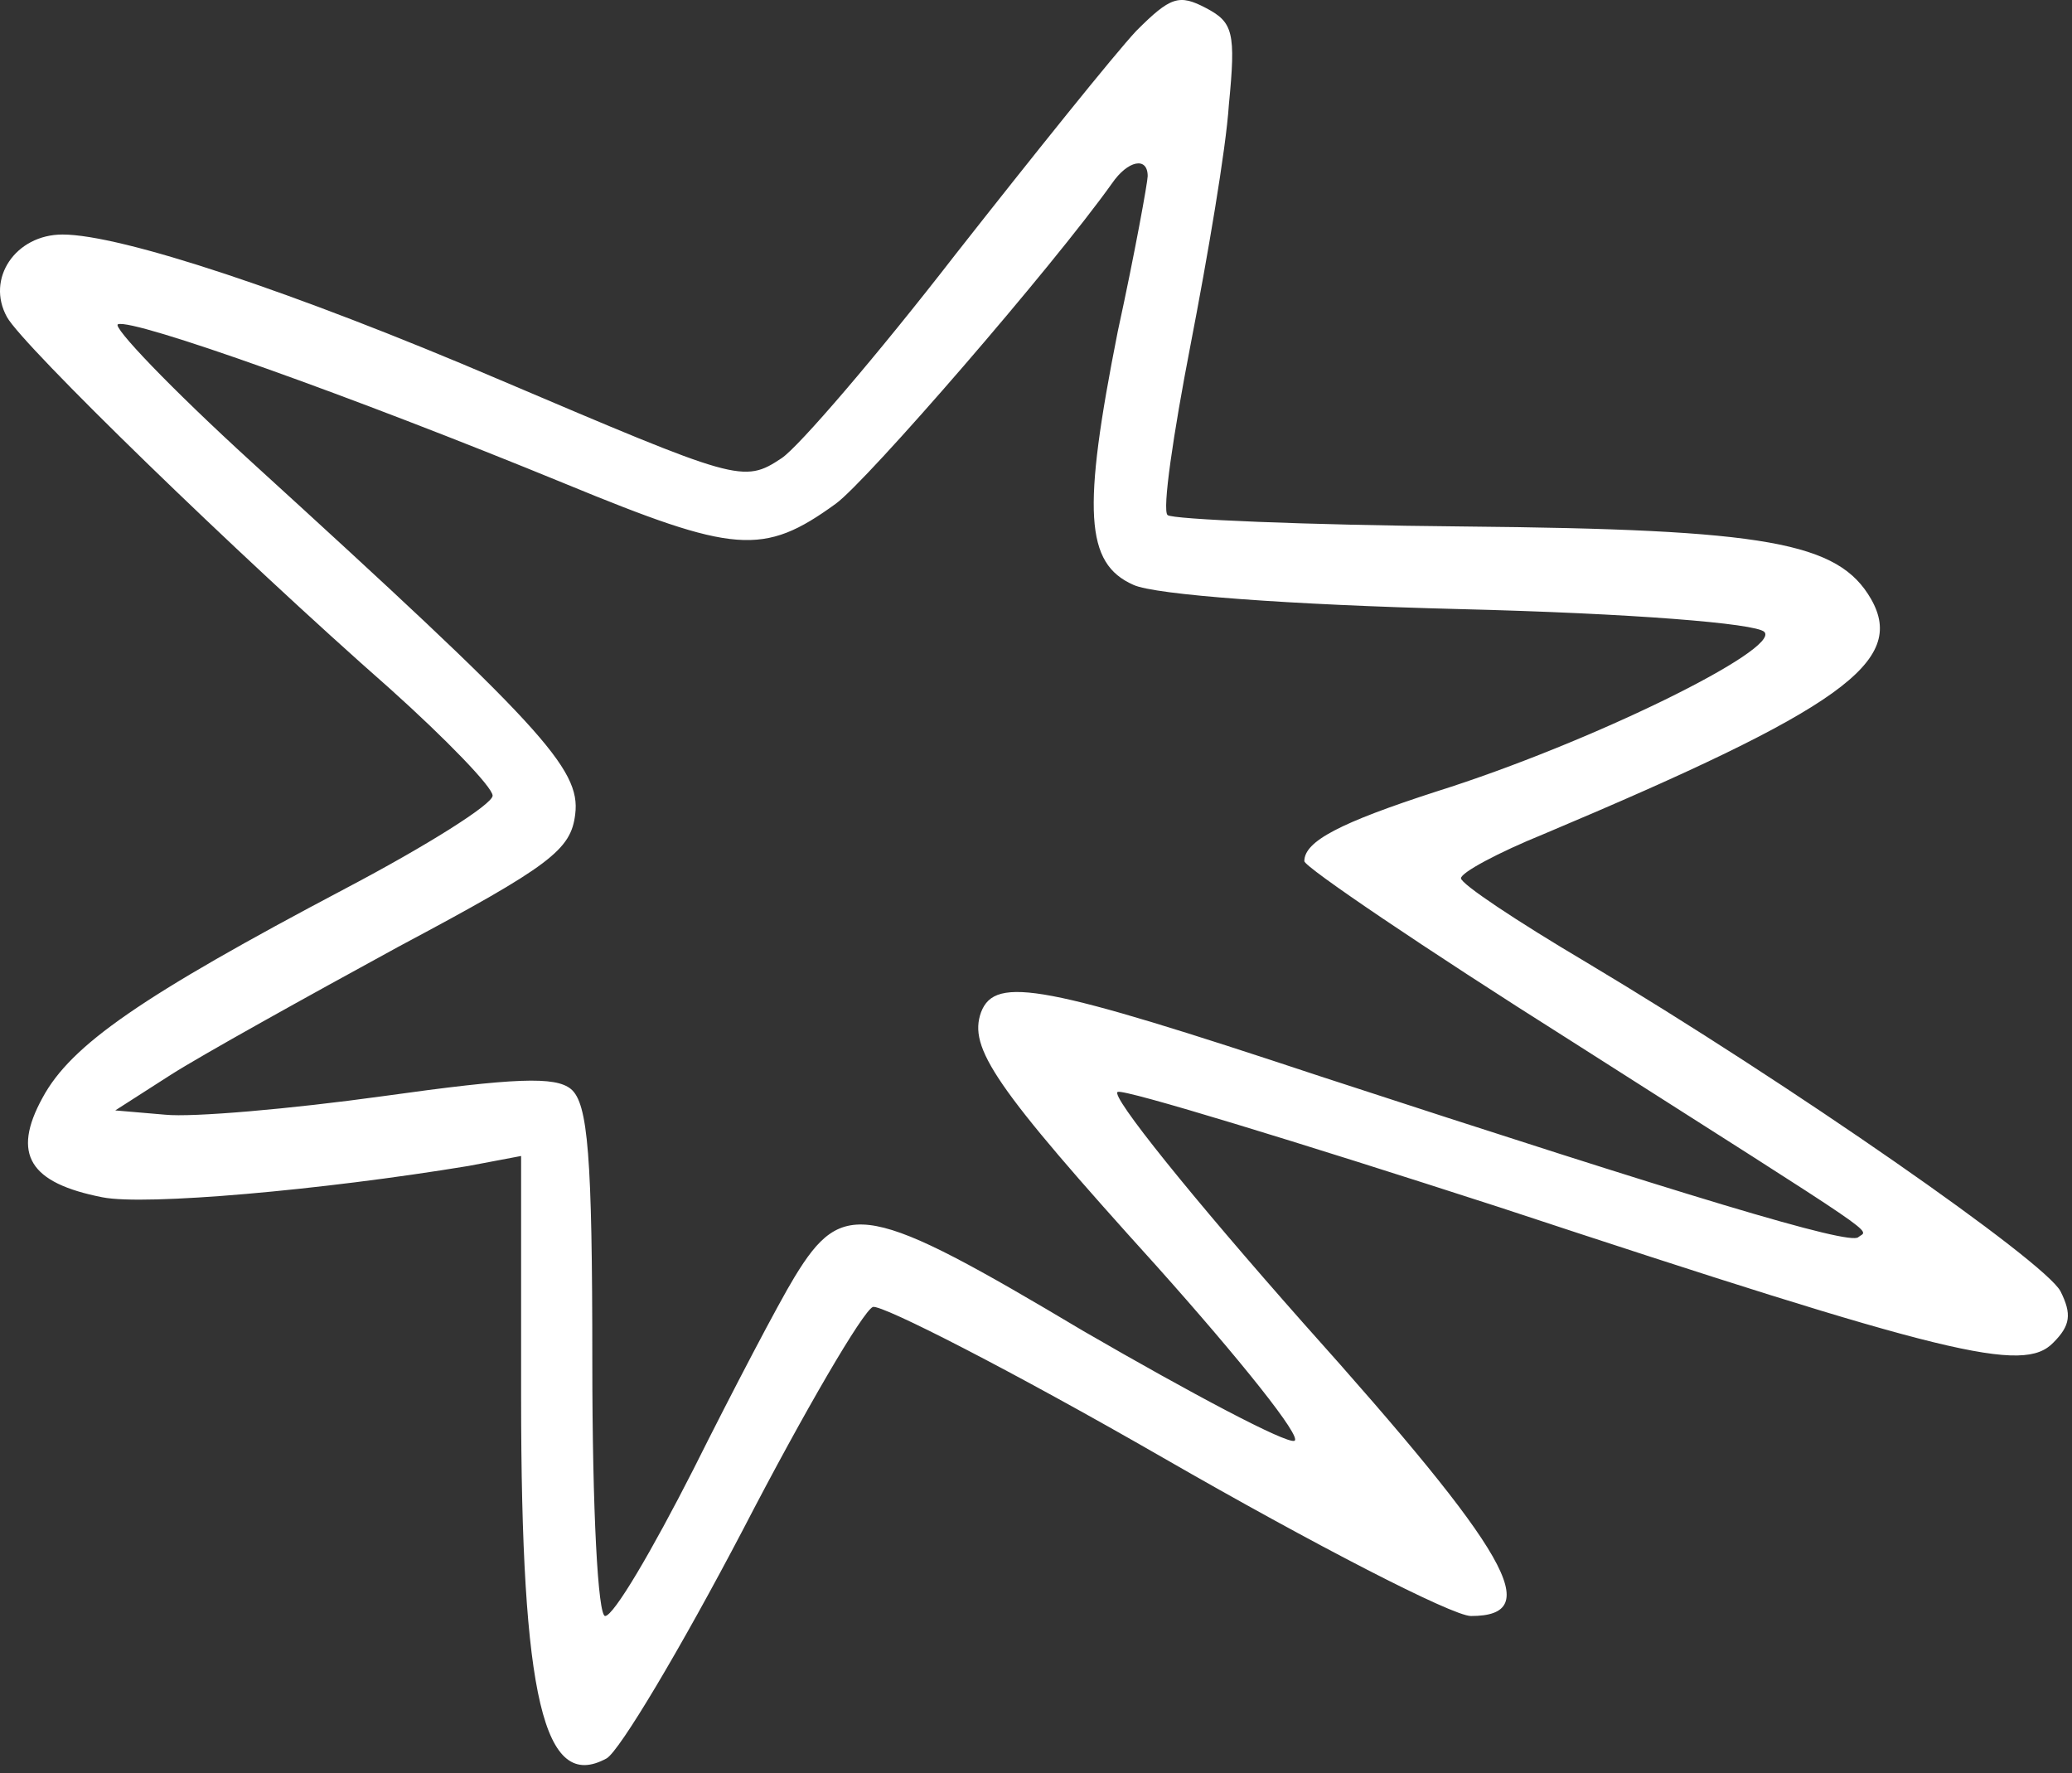 <svg width="194" height="166" viewBox="0 0 194 166" fill="none" xmlns="http://www.w3.org/2000/svg">
<rect x="0" y="0" width="194" height="166" fill="#333333" stroke="none"/>
<path d="M106.391 2.889C104.391 5.022 96.791 14.489 89.457 23.822C82.124 33.289 74.791 41.822 73.191 42.889C69.591 45.289 69.058 45.022 46.791 35.556C27.457 27.289 11.324 21.956 5.857 21.956C1.457 21.956 -1.343 26.089 0.657 29.689C2.124 32.356 22.124 51.822 36.524 64.489C41.724 69.156 46.124 73.689 46.124 74.489C46.124 75.289 39.991 79.156 32.391 83.156C13.191 93.289 6.657 97.822 3.991 102.756C1.057 108.089 2.791 110.756 9.591 112.089C13.591 112.889 30.124 111.422 43.858 109.156L48.791 108.222V130.756C48.791 159.022 50.924 167.822 56.791 164.622C57.991 163.956 63.724 154.356 69.591 143.156C75.324 132.089 80.791 122.756 81.724 122.356C82.524 122.089 94.791 128.356 108.924 136.489C123.057 144.622 135.991 151.289 137.724 151.289C144.657 151.289 141.457 145.556 121.991 123.822C111.724 112.222 103.857 102.489 104.657 102.222C105.324 101.956 121.457 106.889 140.391 113.022C182.391 126.889 189.457 128.622 192.257 125.689C193.857 124.089 193.991 123.022 192.924 120.889C191.457 118.089 167.724 101.556 148.524 90.089C141.991 86.222 136.791 82.756 136.791 82.222C136.791 81.689 140.257 79.822 144.524 78.089C172.391 66.356 178.524 61.956 175.191 56.089C172.124 50.756 165.457 49.556 137.057 49.289C122.257 49.156 109.724 48.622 109.324 48.222C108.791 47.822 109.857 40.622 111.457 32.356C113.057 24.089 114.791 13.956 115.057 9.822C115.724 3.022 115.457 2.089 112.924 0.756C110.391 -0.578 109.591 -0.311 106.391 2.889ZM107.457 16.489C107.457 17.022 106.257 23.689 104.657 31.022C101.324 47.822 101.591 52.756 106.124 54.756C108.124 55.689 120.791 56.622 136.657 57.022C152.791 57.422 164.391 58.356 165.191 59.156C166.791 60.756 148.924 69.556 134.524 74.089C125.457 77.022 122.124 78.756 122.124 80.622C122.124 81.156 133.324 88.756 147.057 97.422C177.191 116.622 174.924 115.022 173.991 115.822C173.191 116.622 157.857 111.956 123.591 100.756C97.858 92.222 93.191 91.289 91.858 94.756C90.657 98.089 93.058 101.689 108.257 118.489C116.124 127.289 121.991 134.622 121.191 134.889C120.391 135.156 111.591 130.489 101.457 124.622C81.324 112.622 78.924 112.089 74.391 119.556C72.924 121.956 68.657 130.089 64.924 137.556C61.057 145.156 57.458 151.289 56.657 151.289C55.991 151.289 55.458 141.556 55.458 127.422C55.458 108.222 55.057 103.289 53.458 101.956C51.991 100.756 48.258 100.889 35.858 102.622C27.191 103.822 17.991 104.622 15.457 104.356L10.791 103.956L15.991 100.622C18.924 98.756 28.524 93.422 37.324 88.622C51.591 81.022 53.458 79.556 53.858 76.222C54.391 71.956 50.657 67.956 23.591 43.289C15.991 36.356 10.391 30.489 11.057 30.356C12.524 29.822 32.791 37.022 52.924 45.289C68.791 51.822 71.457 52.089 78.257 47.156C81.191 45.022 98.524 25.022 104.124 17.156C105.591 15.022 107.457 14.622 107.457 16.489Z" fill="white"/>
</svg>
